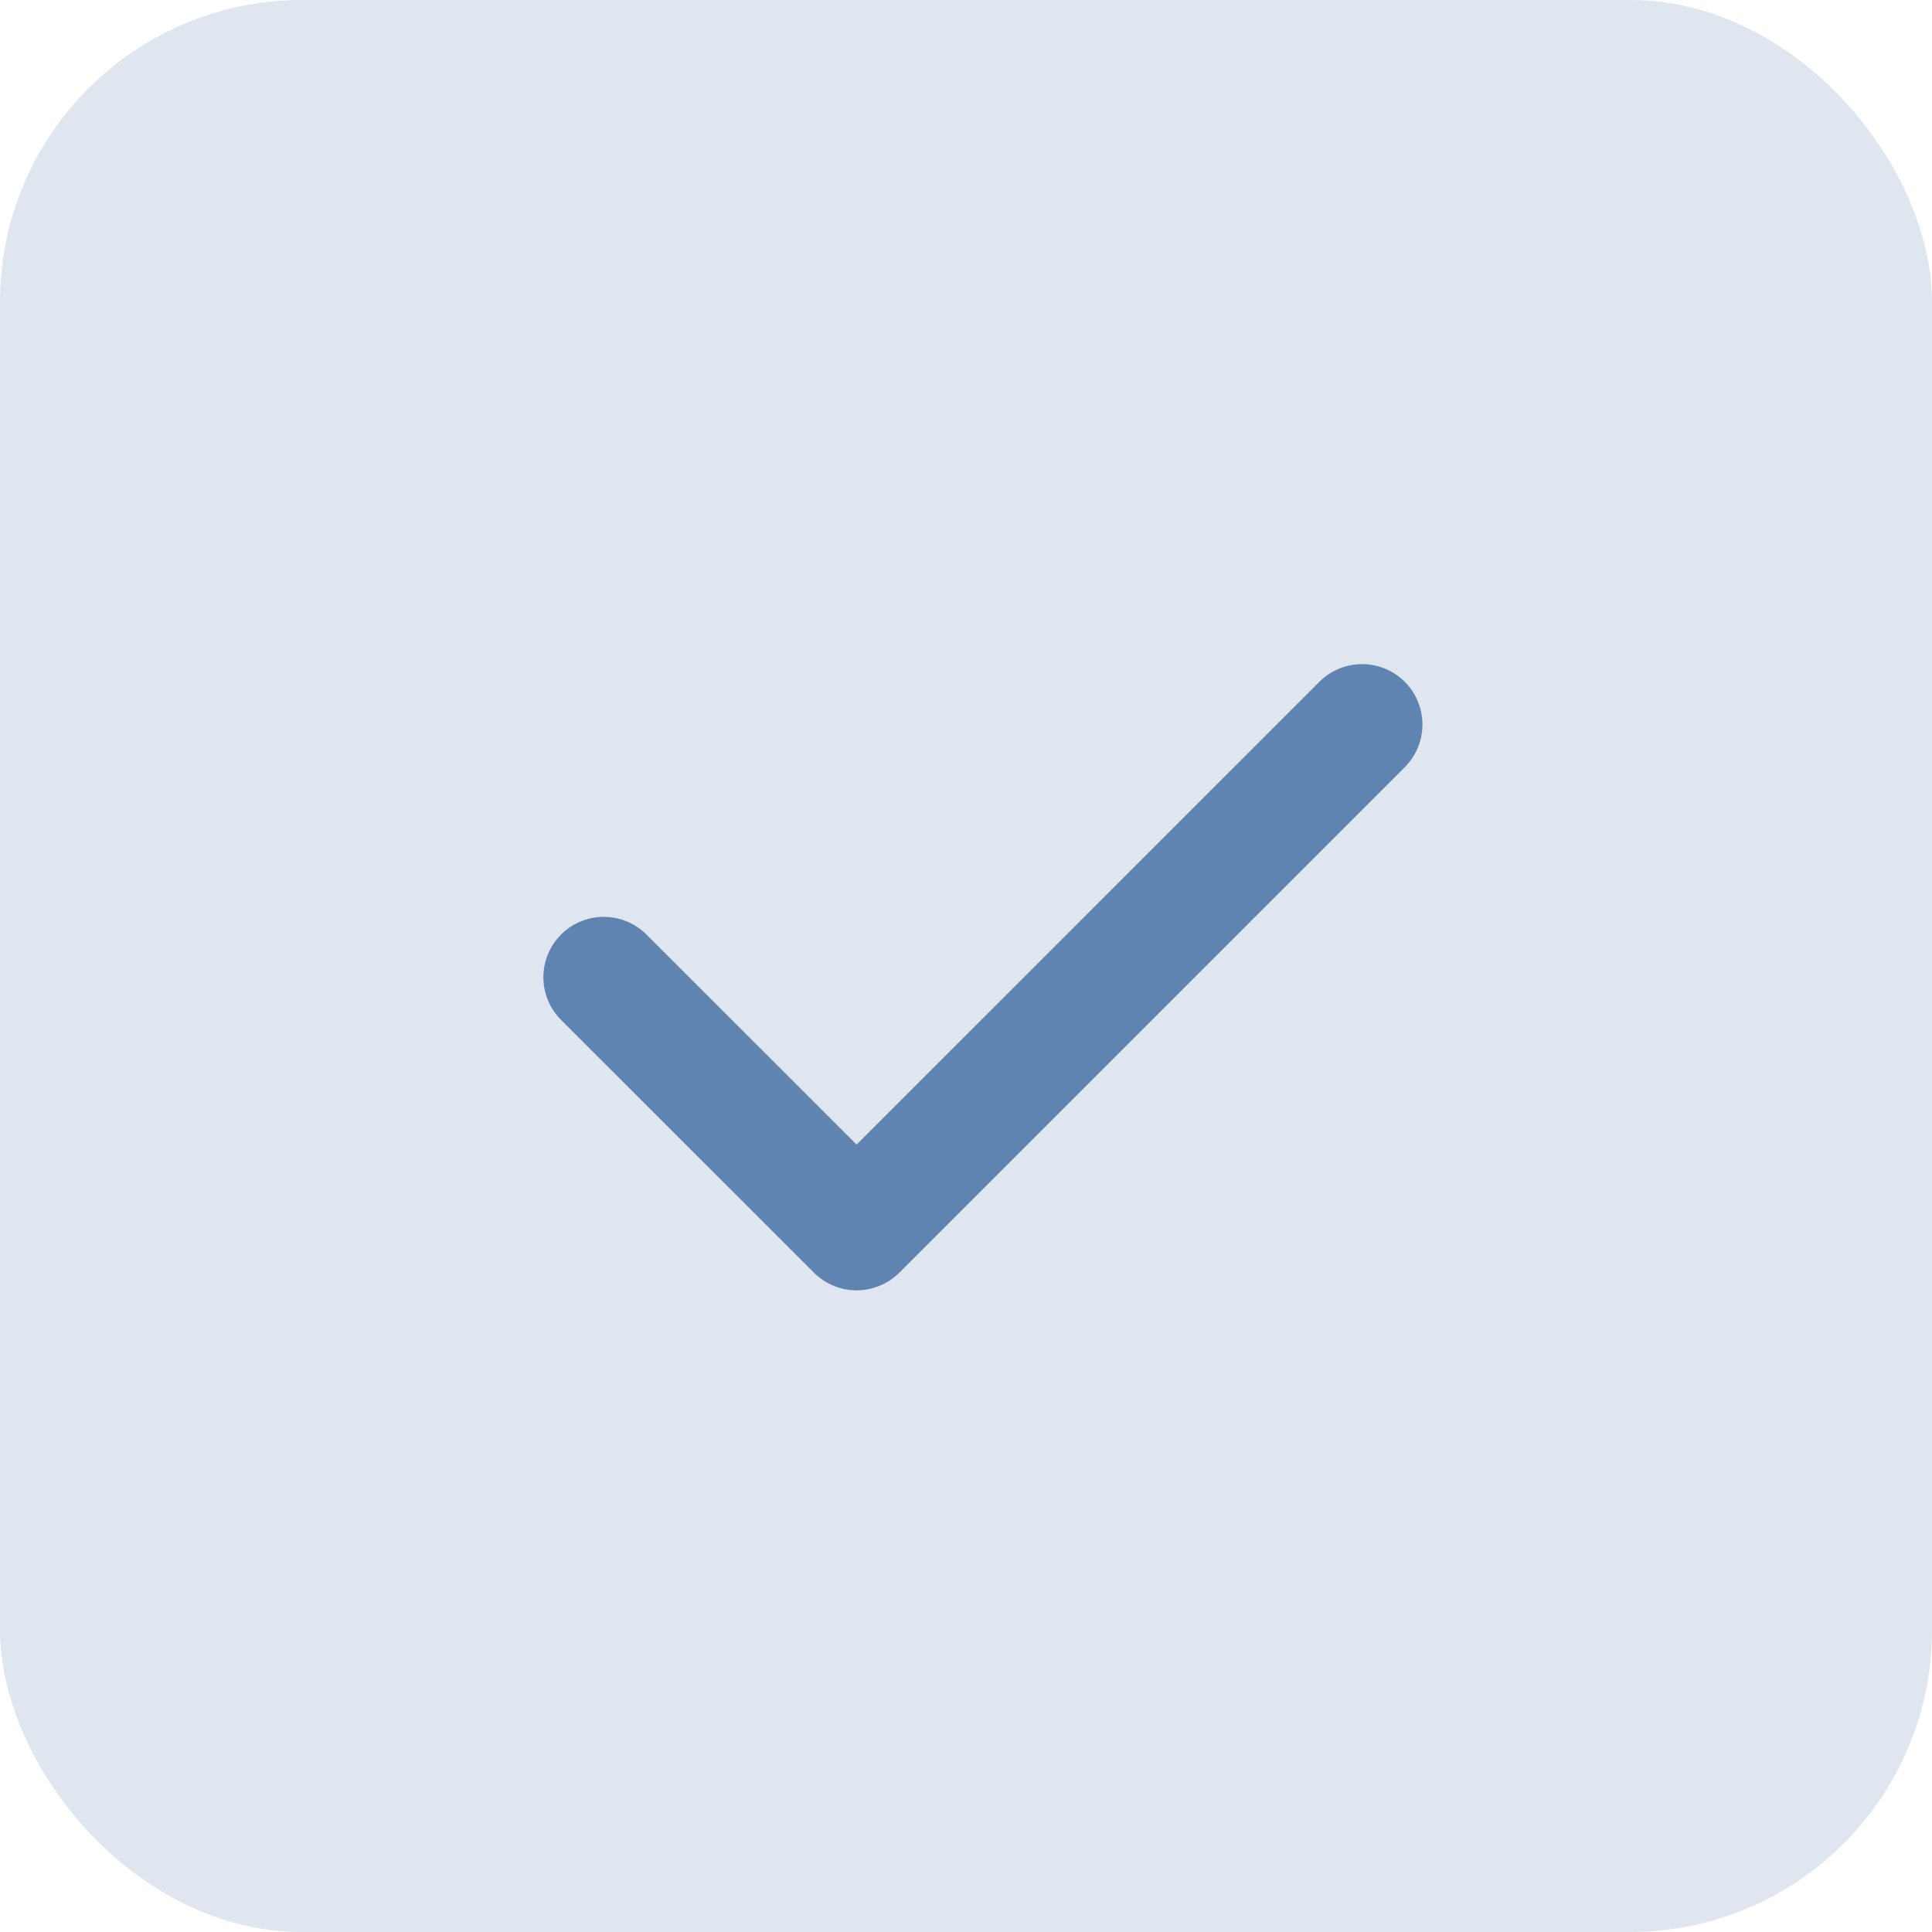 <svg width="32" height="32" viewBox="0 0 32 32" fill="none" xmlns="http://www.w3.org/2000/svg">
<rect opacity="0.2" width="32" height="32" rx="5" fill="#5F84B1"/>
<path d="M10 16.186L14.188 20.372L22.56 12" stroke="#5F84B1" stroke-width="2" stroke-linecap="round" stroke-linejoin="round"/>
</svg>
